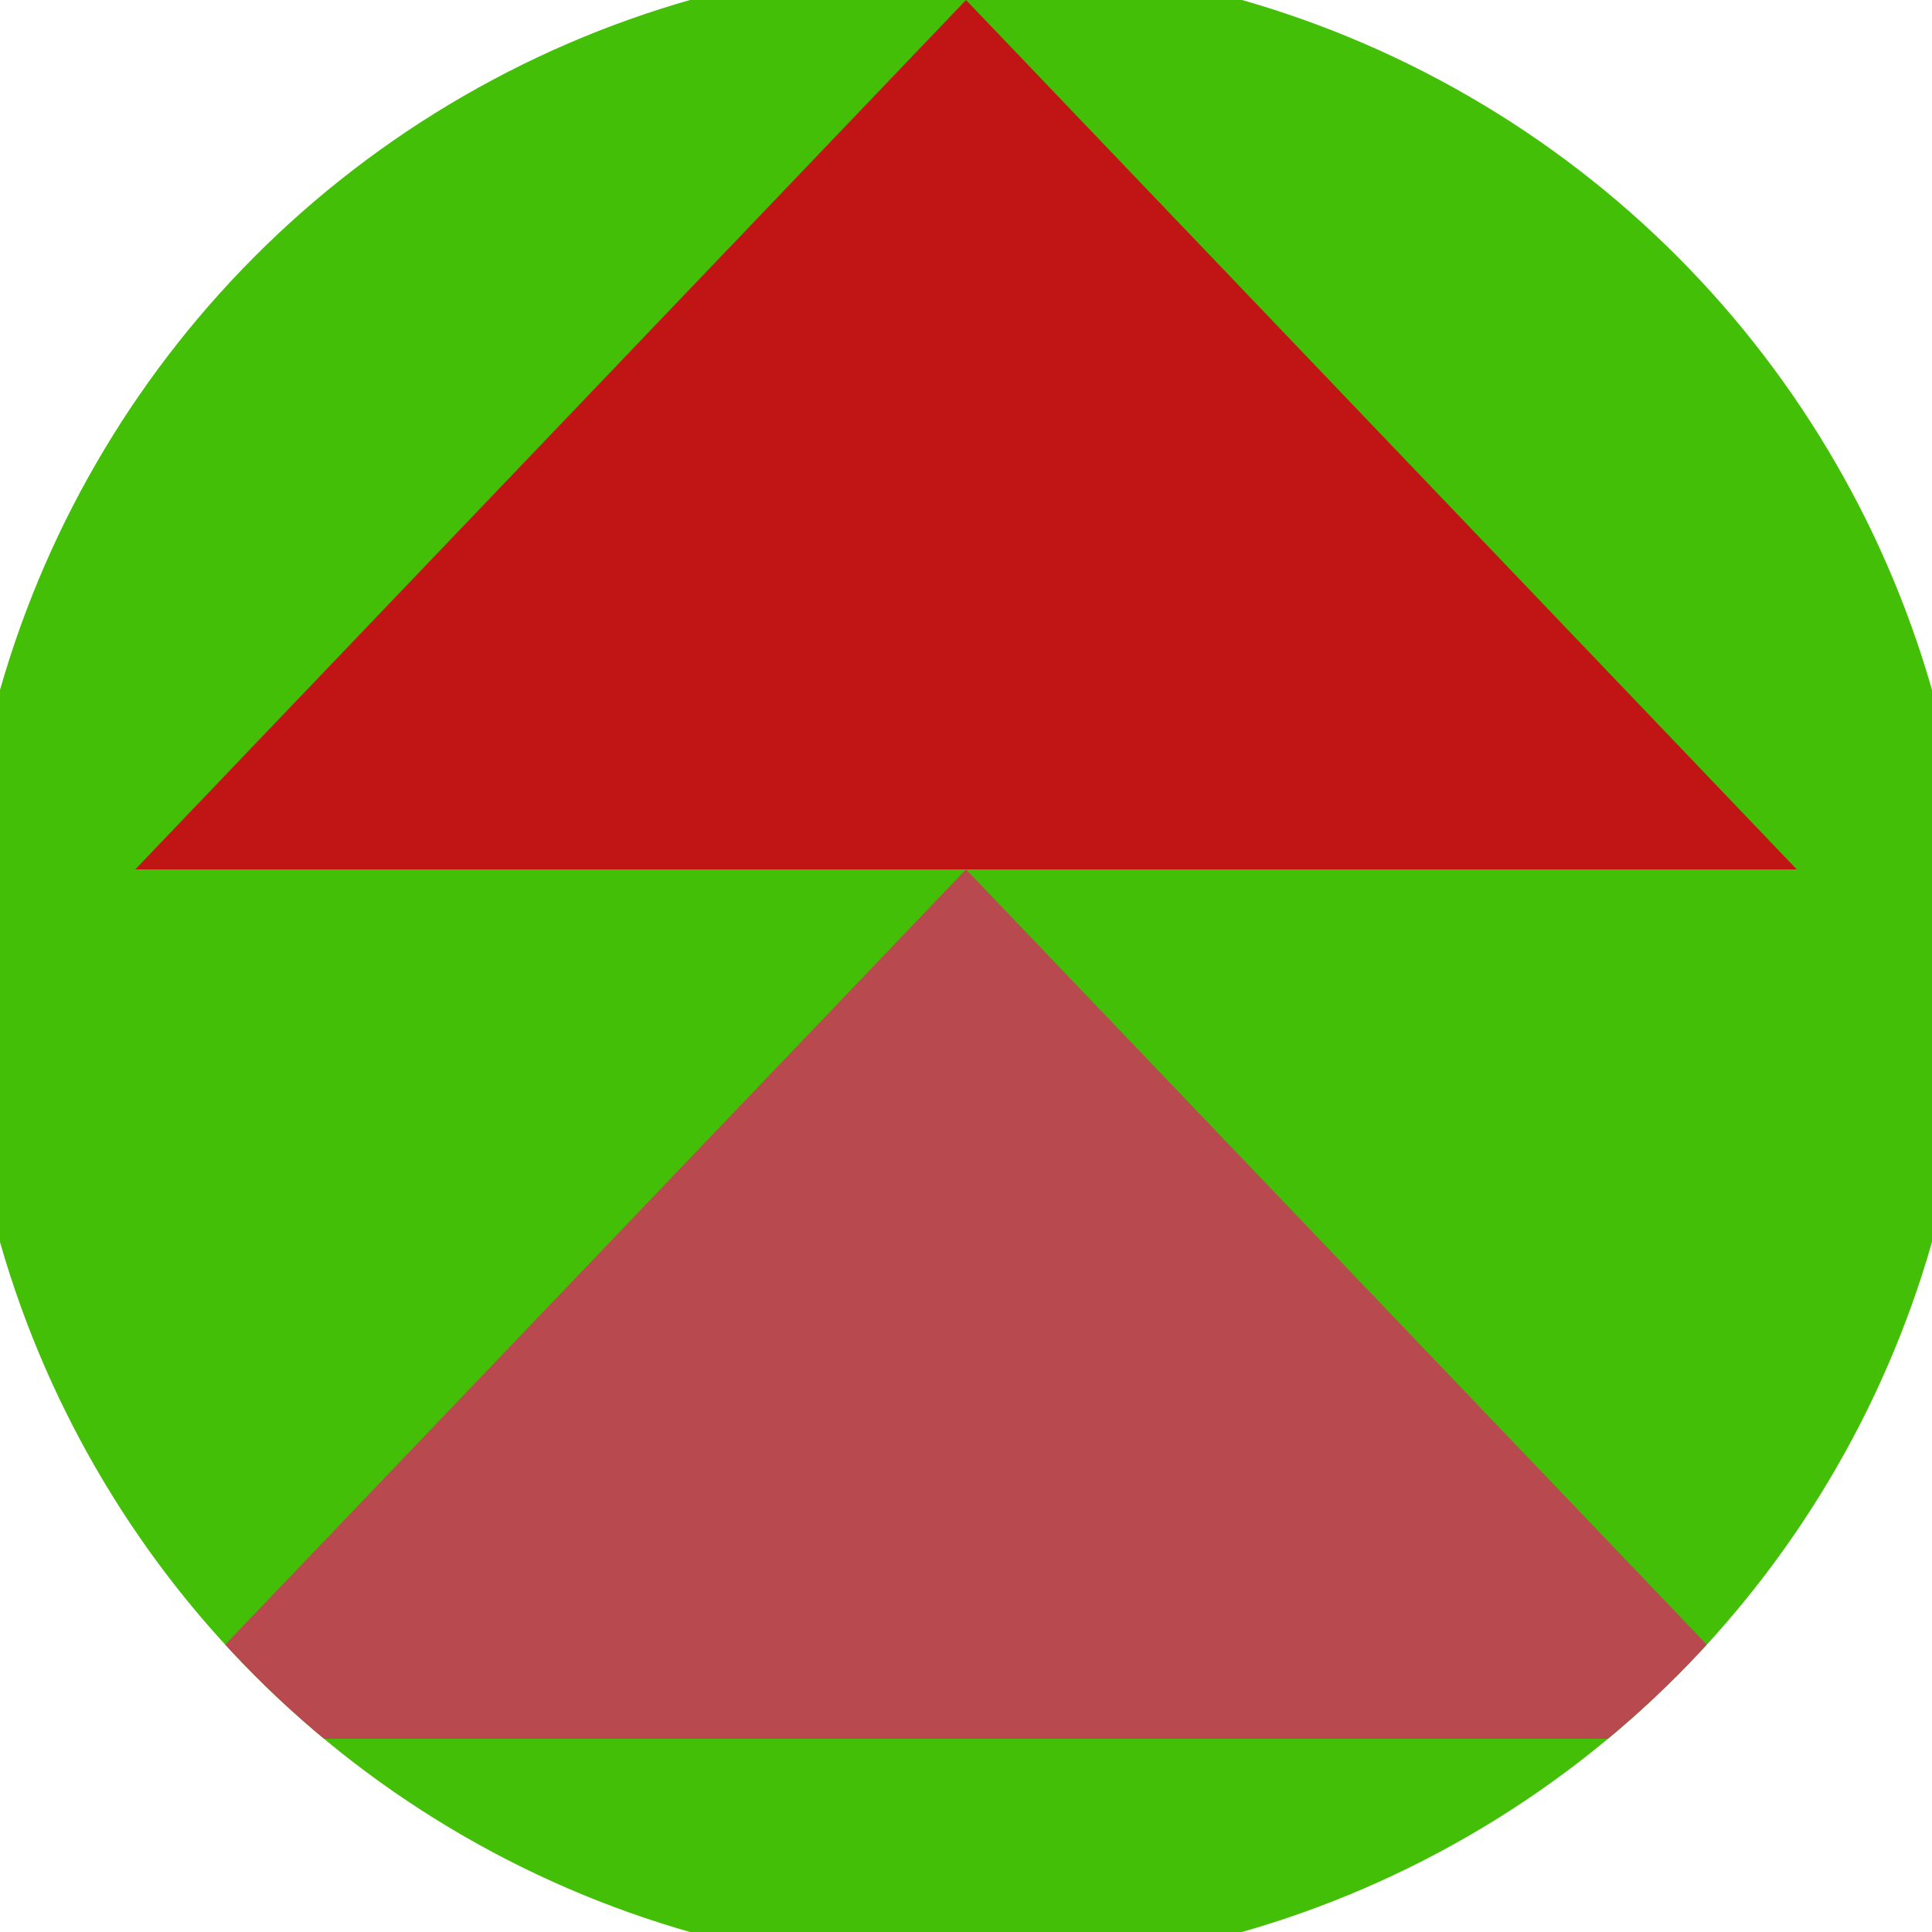 <svg xmlns="http://www.w3.org/2000/svg" width="128" height="128" viewBox="0 0 100 100" shape-rendering="geometricPrecision">
                            <defs>
                                <clipPath id="clip">
                                    <circle cx="50" cy="50" r="52" />
                                    <!--<rect x="0" y="0" width="100" height="100"/>-->
                                </clipPath>
                            </defs>
                            <g transform="rotate(0 50 50)">
                            <rect x="0" y="0" width="100" height="100" fill="#43bf07" clip-path="url(#clip)"/><path d="M 50 45 L 7 90 H 93 Z" fill="#b8494e" clip-path="url(#clip)"/><path d="M 50 0 L 7 45 H 93 Z" fill="#c11515" clip-path="url(#clip)"/></g></svg>